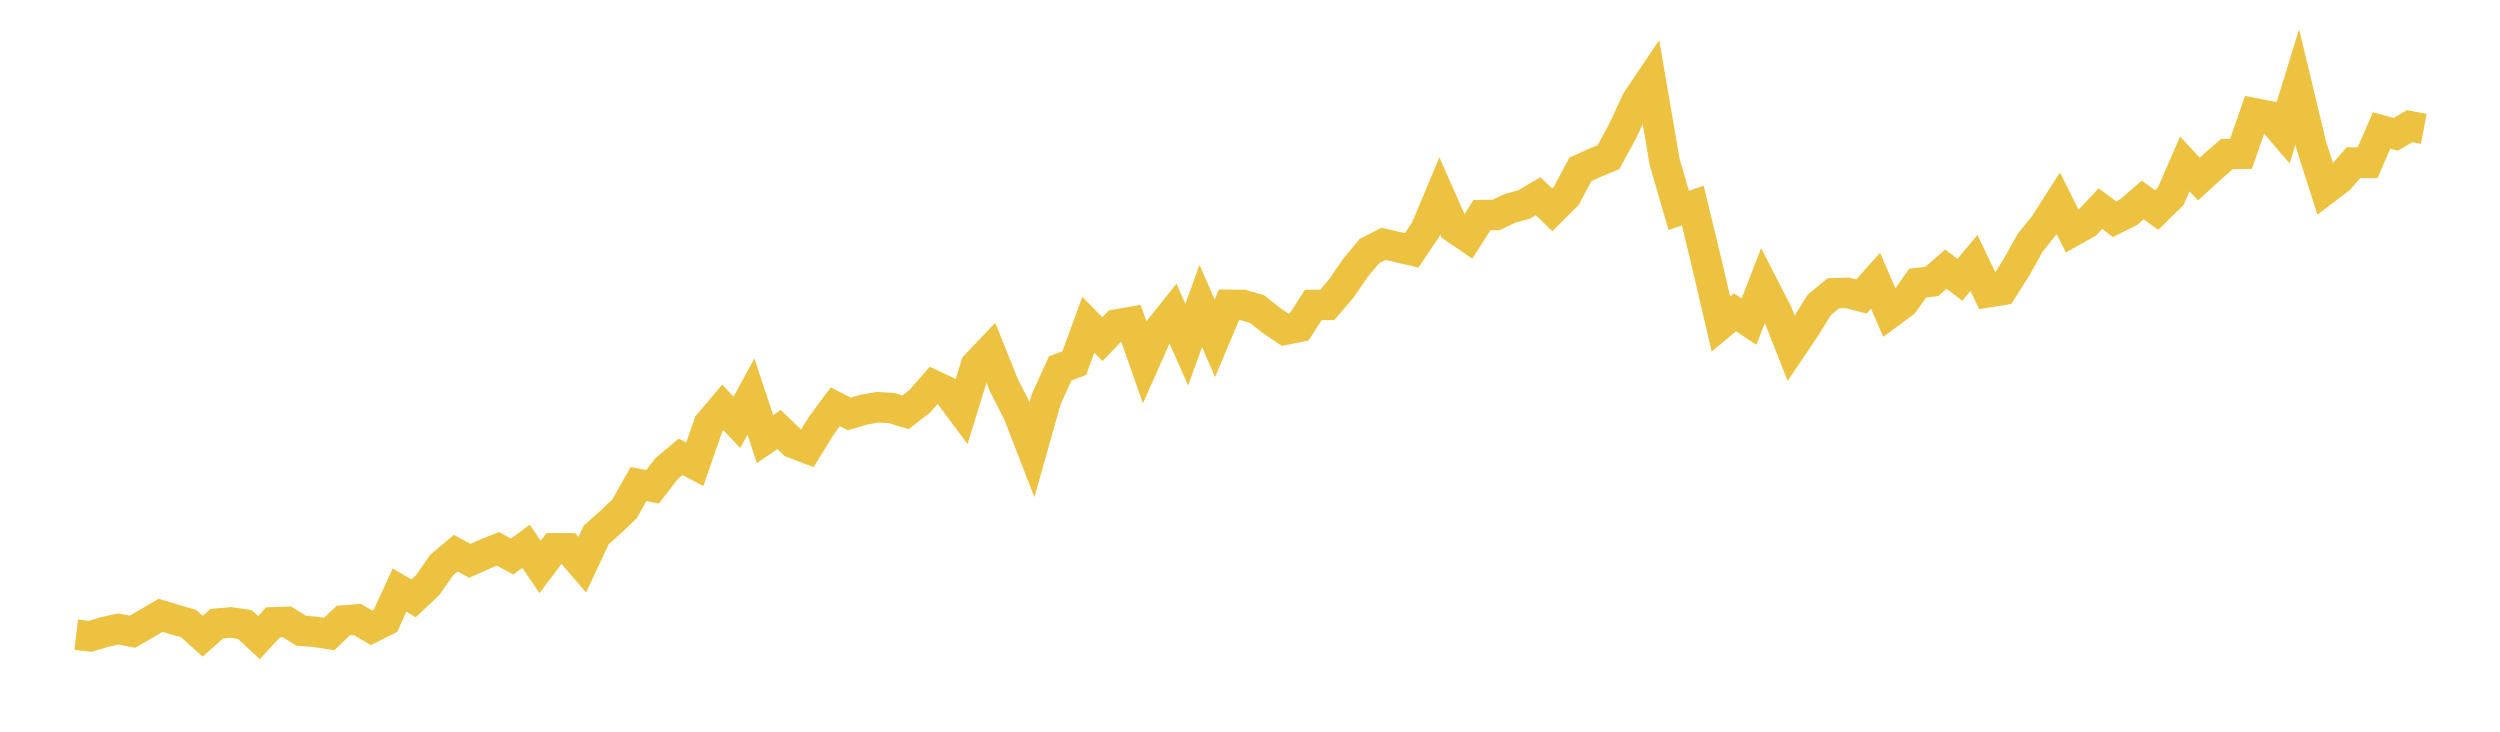 <svg width="164" height="48" xmlns="http://www.w3.org/2000/svg" xmlns:xlink="http://www.w3.org/1999/xlink"><path fill="none" stroke="rgb(237,194,64)" stroke-width="2" d="M5,41.634L5.922,41.744L6.844,41.463L7.766,41.26L8.689,41.441L9.611,40.908L10.533,40.363L11.455,40.643L12.377,40.908L13.299,41.733L14.222,40.913L15.144,40.831L16.066,40.968L16.988,41.827L17.91,40.825L18.832,40.798L19.754,41.375L20.677,41.447L21.599,41.59L22.521,40.704L23.443,40.638L24.365,41.183L25.287,40.72L26.21,38.712L27.132,39.251L28.054,38.382L28.976,37.066L29.898,36.29L30.82,36.791L31.743,36.378L32.665,36.004L33.587,36.51L34.509,35.839L35.431,37.193L36.353,35.966L37.275,35.971L38.198,37.044L39.12,35.079L40.042,34.265L40.964,33.39L41.886,31.755L42.808,31.932L43.731,30.737L44.653,29.972L45.575,30.457L46.497,27.815L47.419,26.731L48.341,27.705L49.263,26.015L50.186,28.806L51.108,28.178L52.03,29.064L52.952,29.417L53.874,27.931L54.796,26.687L55.719,27.155L56.641,26.879L57.563,26.714L58.485,26.769L59.407,27.045L60.329,26.329L61.251,25.283L62.174,25.718L63.096,26.956L64.018,23.963L64.94,22.994L65.862,25.283L66.784,27.094L67.707,29.466L68.629,26.197L69.551,24.166L70.473,23.82L71.395,21.305L72.317,22.251L73.24,21.288L74.162,21.128L75.084,23.754L76.006,21.679L76.928,20.523L77.85,22.609L78.772,20.072L79.695,22.196L80.617,20L81.539,20.006L82.461,20.275L83.383,21.007L84.305,21.629L85.228,21.442L86.15,20.006L87.072,19.995L87.994,18.916L88.916,17.573L89.838,16.467L90.76,15.994L91.683,16.208L92.605,16.423L93.527,15.053L94.449,12.851L95.371,14.932L96.293,15.559L97.216,14.112L98.138,14.101L99.06,13.666L99.982,13.413L100.904,12.873L101.826,13.765L102.749,12.846L103.671,11.112L104.593,10.694L105.515,10.309L106.437,8.619L107.359,6.627L108.281,5.257L109.204,10.639L110.126,13.803L111.048,13.484L111.97,17.304L112.892,21.26L113.814,20.49L114.737,21.101L115.659,18.718L116.581,20.512L117.503,22.851L118.425,21.486L119.347,19.995L120.269,19.241L121.192,19.213L122.114,19.45L123.036,18.415L123.958,20.545L124.88,19.868L125.802,18.569L126.725,18.465L127.647,17.656L128.569,18.355L129.491,17.249L130.413,19.175L131.335,19.026L132.257,17.573L133.18,15.928L134.102,14.777L135.024,13.336L135.946,15.179L136.868,14.662L137.79,13.688L138.713,14.381L139.635,13.919L140.557,13.121L141.479,13.776L142.401,12.873L143.323,10.755L144.246,11.745L145.168,10.903L146.09,10.105L147.012,10.089L147.934,7.441L148.856,7.623L149.778,8.696L150.701,5.702L151.623,9.544L152.545,12.428L153.467,11.729L154.389,10.666L155.311,10.683L156.234,8.559L157.156,8.812L158.078,8.278L159,8.454"></path></svg>